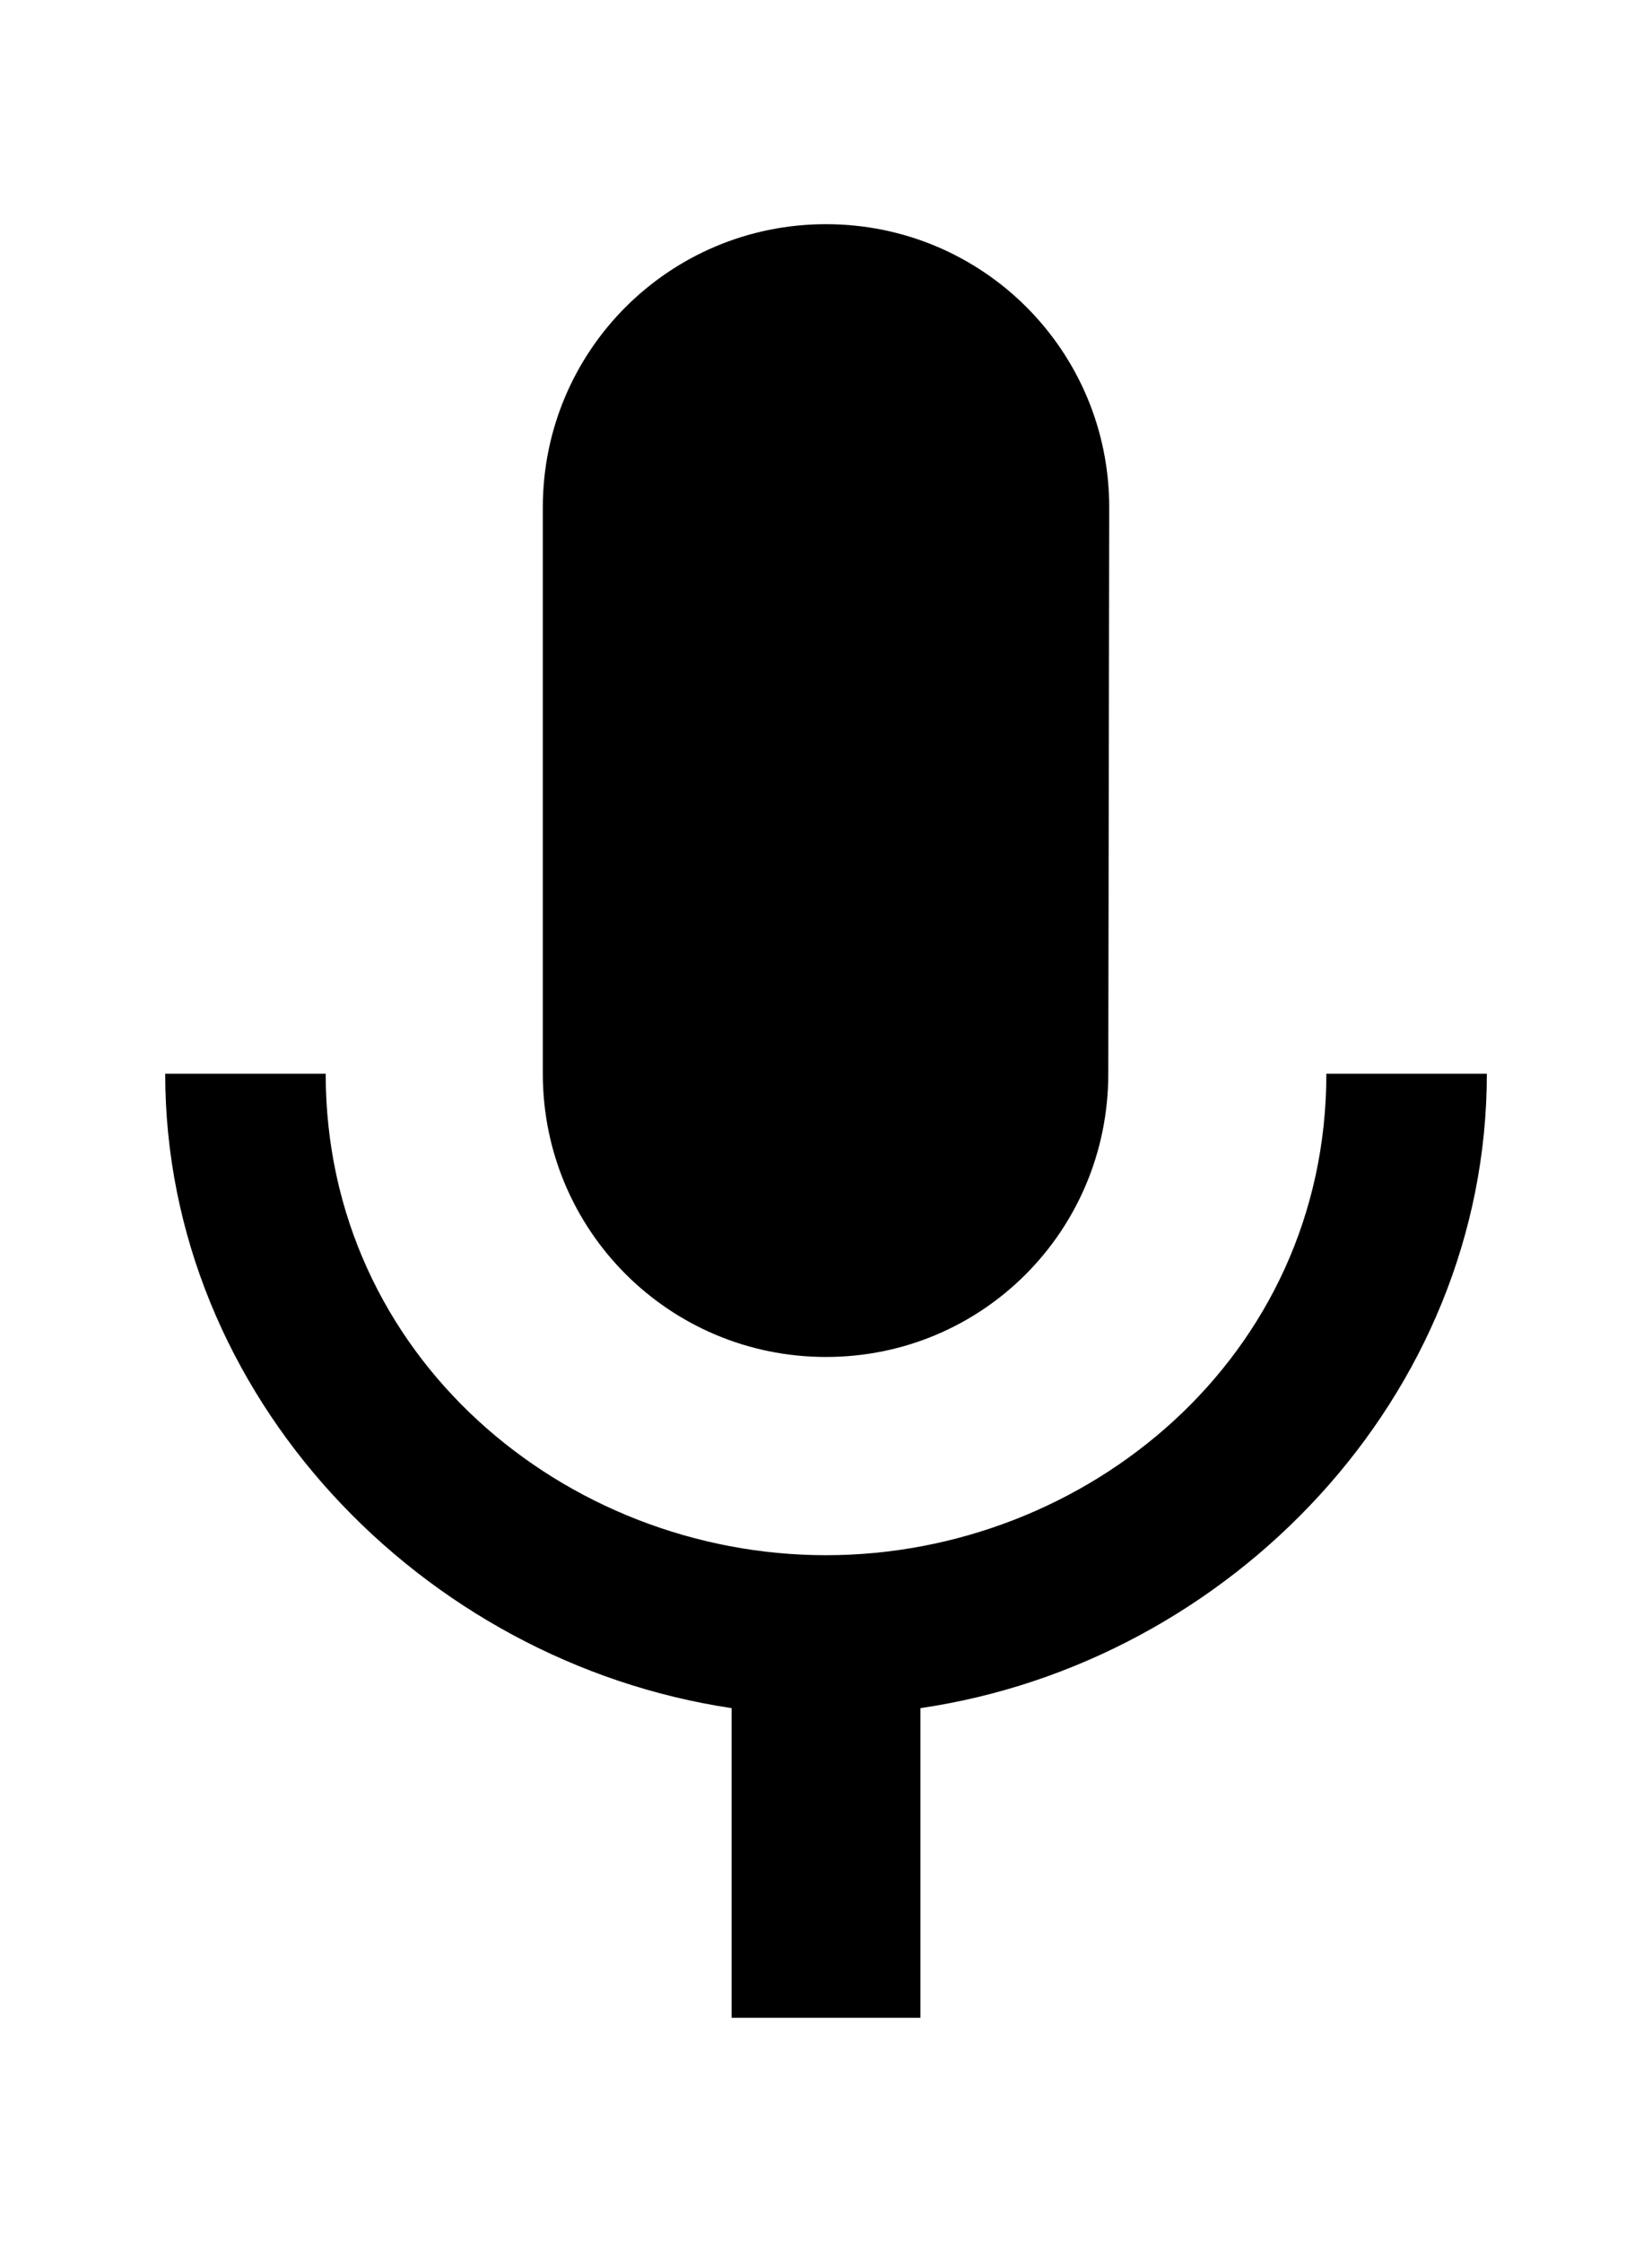 <svg version="1.1"
  xmlns="http://www.w3.org/2000/svg"
  xmlns:xlink="http://www.w3.org/1999/xlink" width="14" height="19" viewBox="0,0,188.625,256">
  <g transform="translate(18.863,25.6) scale(0.8,0.8)">
    <g fill="#000000" fill-rule="nonzero" stroke="none" stroke-width="1" stroke-linecap="butt" stroke-linejoin="miter" stroke-miterlimit="10" stroke-dasharray="" stroke-dashoffset="0" font-family="none" font-weight="none" font-size="none" text-anchor="none" style="mix-blend-mode: normal">
      <g transform="translate(-0.003,0) scale(13.474,13.474)">
        <path d="M7,12c1.66,0 2.99,-1.34 2.99,-3l0.01,-6c0,-1.66 -1.34,-3 -3,-3c-1.66,0 -3,1.34 -3,3v6c0,1.66 1.34,3 3,3zM12.3,9c0,3 -2.54,5.1 -5.3,5.1c-2.76,0 -5.3,-2.1 -5.3,-5.1h-1.7c0,3.41 2.72,6.23 6,6.72v3.28h2v-3.28c3.28,-0.48 6,-3.3 6,-6.72z"></path>
      </g>
    </g>
  </g>
</svg>
